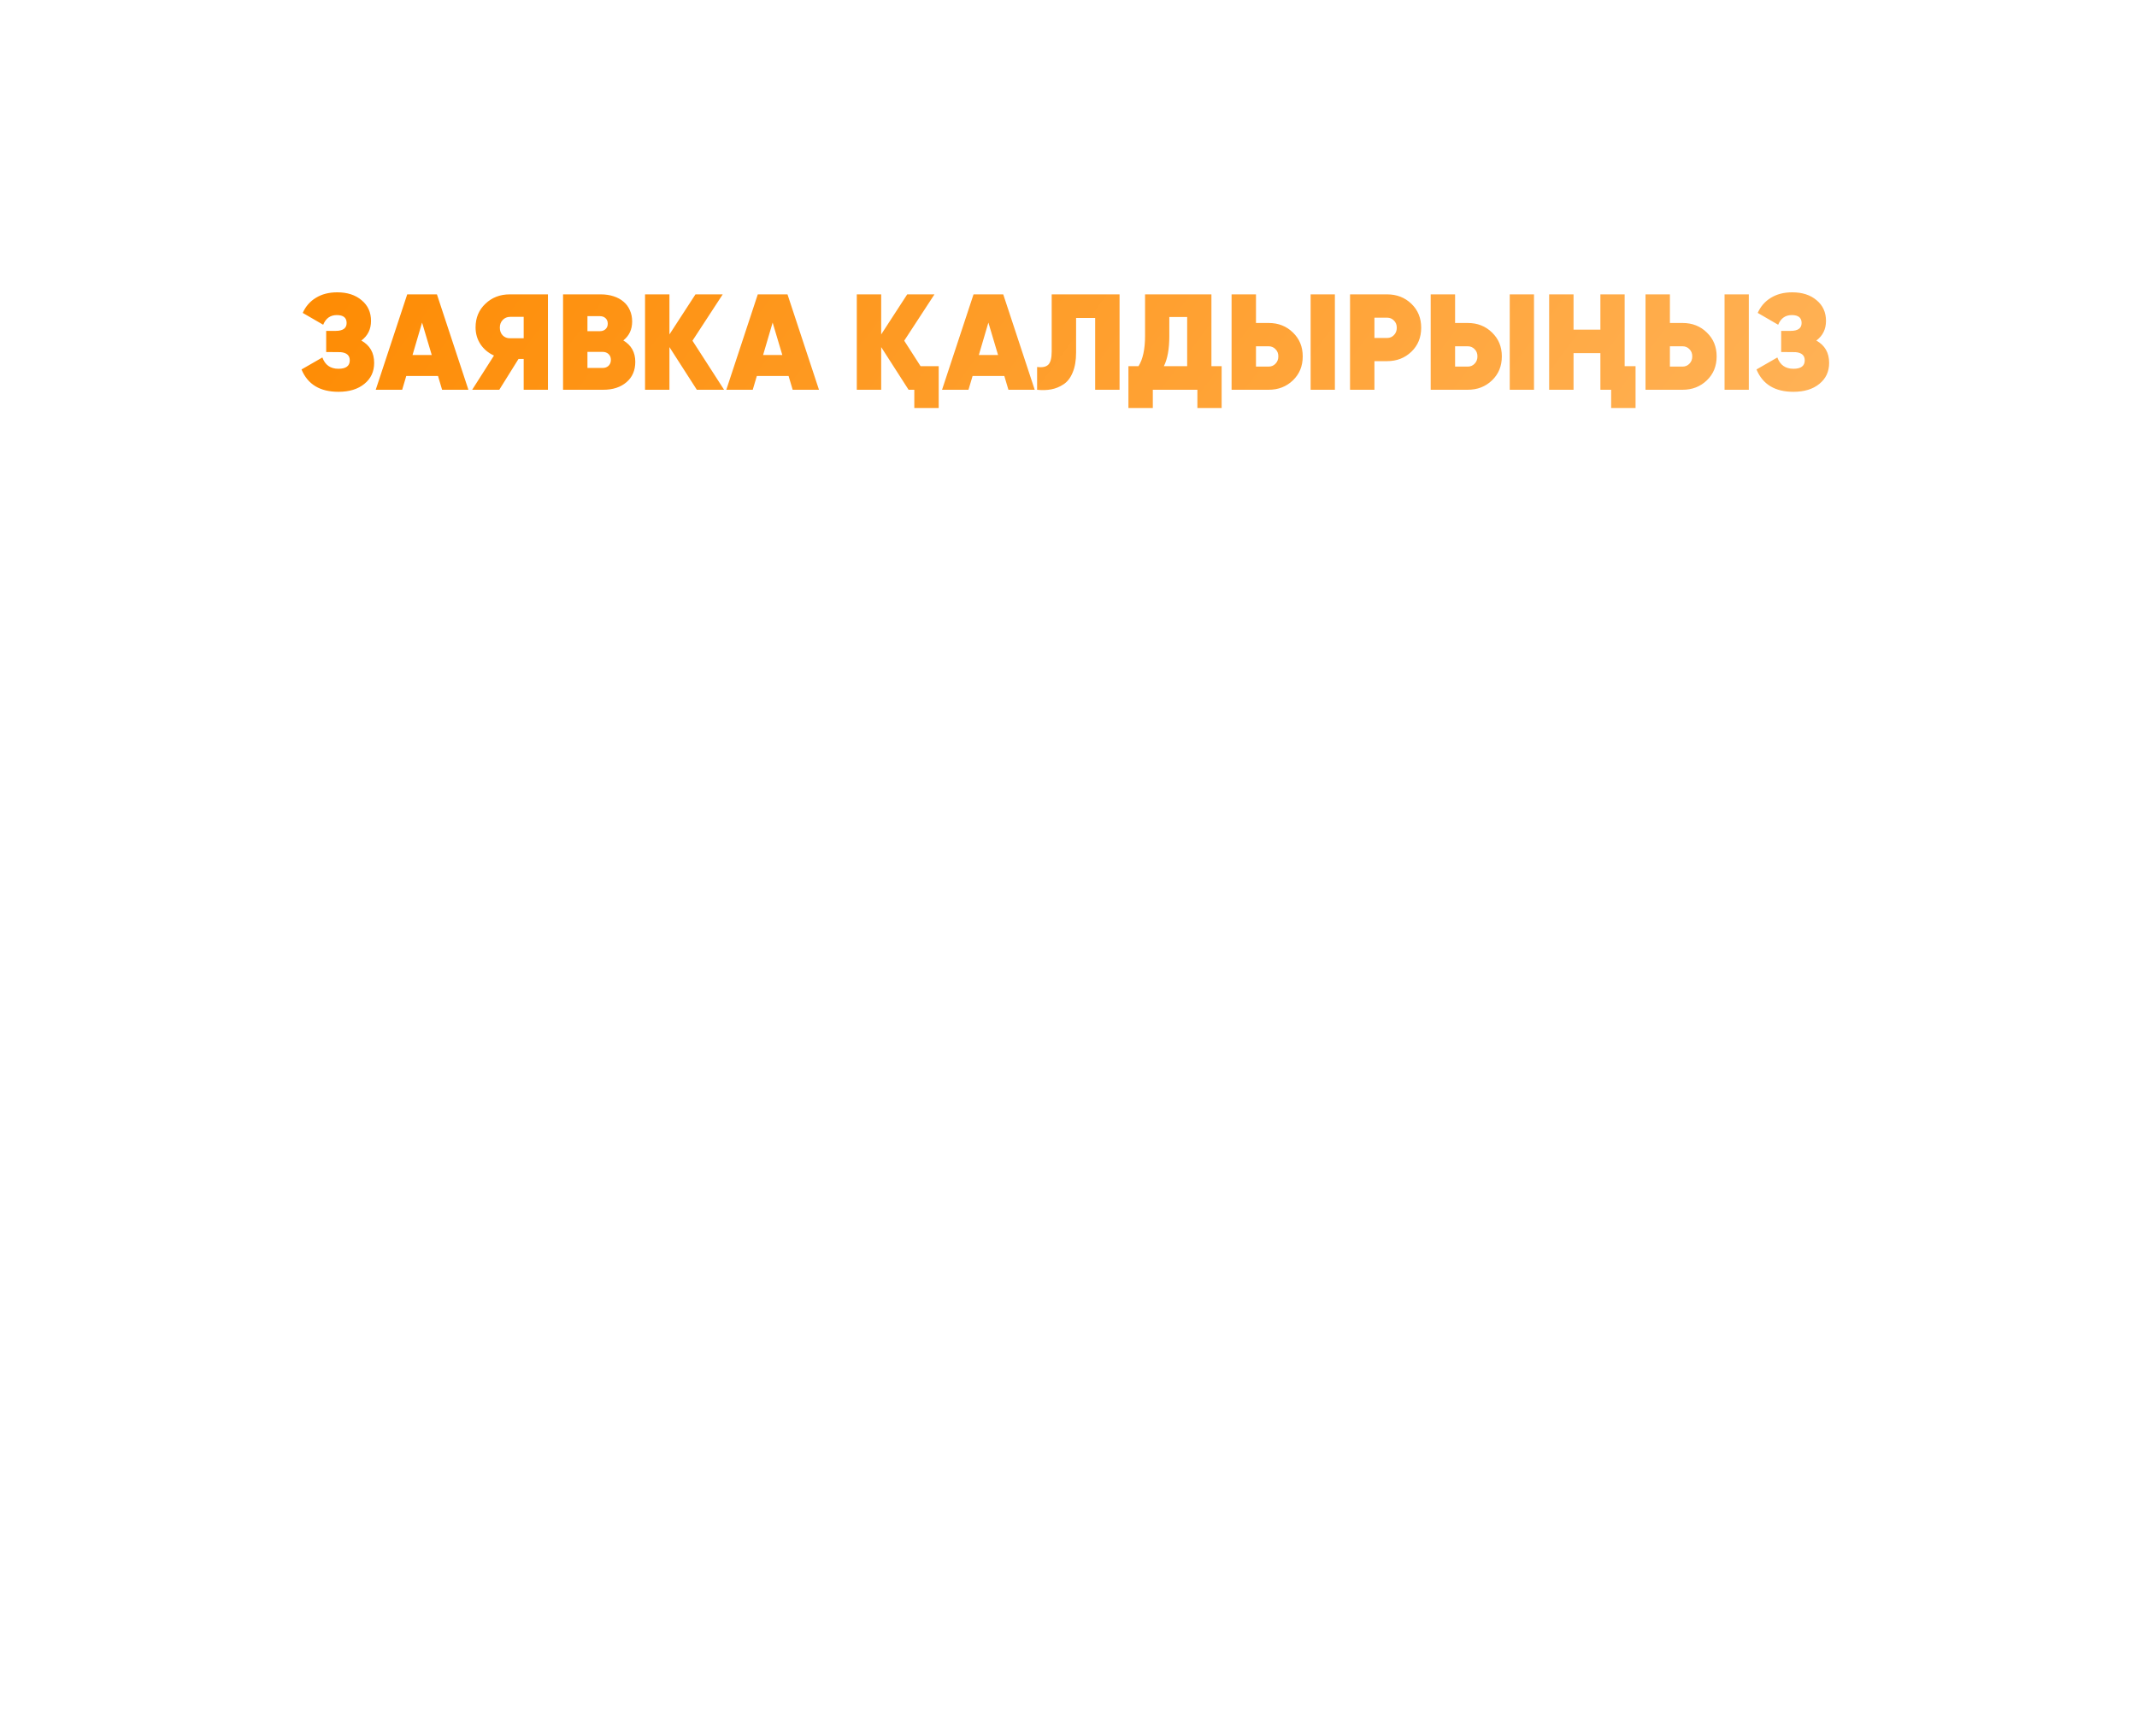 <?xml version="1.0" encoding="UTF-8"?> <svg xmlns="http://www.w3.org/2000/svg" width="784" height="637" viewBox="0 0 784 637" fill="none"> <g filter="url(#filter0_d_9_474)"> <rect x="50" y="50" width="684" height="537" rx="40" fill="white"></rect> </g> <path d="M132.566 124.95C135.7 126.683 137.266 129.417 137.266 133.15C137.266 136.35 136.066 138.917 133.666 140.85C131.3 142.783 128.133 143.75 124.166 143.75C117.4 143.75 112.883 141.017 110.616 135.55L118.266 131.15C119.266 133.917 121.233 135.3 124.166 135.3C126.933 135.3 128.316 134.267 128.316 132.2C128.316 130.4 127.2 129.4 124.966 129.2L119.666 129.15V121.4H123.116C125.816 121.4 127.166 120.433 127.166 118.5C127.166 116.567 125.966 115.6 123.566 115.6C121.2 115.6 119.533 116.783 118.566 119.15L111.066 114.8C112.133 112.4 113.75 110.55 115.916 109.25C118.083 107.917 120.683 107.25 123.716 107.25C127.416 107.25 130.4 108.217 132.666 110.15C134.966 112.05 136.116 114.583 136.116 117.75C136.116 120.783 134.933 123.183 132.566 124.95ZM162.195 143L160.695 137.95H149.045L147.545 143H137.845L149.395 108H160.295L171.845 143H162.195ZM151.345 130.25H158.395L154.845 118.35L151.345 130.25ZM201.023 108V143H192.123V131.7H190.223L183.173 143H173.223L181.223 130.45C179.123 129.483 177.473 128.1 176.273 126.3C175.073 124.467 174.473 122.4 174.473 120.1C174.473 116.6 175.673 113.717 178.073 111.45C180.473 109.15 183.457 108 187.023 108H201.023ZM192.123 124.1V116.25H187.123C186.057 116.25 185.157 116.633 184.423 117.4C183.723 118.133 183.373 119.067 183.373 120.2C183.373 121.367 183.723 122.317 184.423 123.05C185.157 123.783 186.057 124.133 187.123 124.1H192.123ZM228.667 124.9C231.601 126.633 233.067 129.25 233.067 132.75C233.067 135.883 232.001 138.367 229.867 140.2C227.701 142.067 224.851 143 221.317 143H206.567V108H220.367C222.101 108 223.684 108.233 225.117 108.7C226.551 109.167 227.767 109.833 228.767 110.7C229.767 111.533 230.534 112.567 231.067 113.8C231.634 115.033 231.917 116.417 231.917 117.95C231.917 120.883 230.834 123.2 228.667 124.9ZM215.517 116V121.5H220.117C220.917 121.5 221.584 121.267 222.117 120.8C222.684 120.3 222.967 119.617 222.967 118.75C222.967 117.917 222.701 117.25 222.167 116.75C221.634 116.25 220.951 116 220.117 116H215.517ZM221.067 135C221.967 135 222.701 134.733 223.267 134.2C223.834 133.633 224.117 132.917 224.117 132.05C224.117 131.15 223.834 130.433 223.267 129.9C222.701 129.367 221.967 129.1 221.067 129.1H215.517V135H221.067ZM265.646 143H255.646L245.596 127.35V143H236.646V108H245.596V122.7L255.146 108H265.146L254.046 125L265.646 143ZM290.808 143L289.308 137.95H277.658L276.158 143H266.458L278.008 108H288.908L300.458 143H290.808ZM279.958 130.25H287.008L283.458 118.35L279.958 130.25ZM337.731 134.35H344.381V149.7H335.431V143H333.331L323.281 127.35V143H314.331V108H323.281V122.7L332.831 108H342.831L331.731 125L337.731 134.35ZM369.958 143L368.458 137.95H356.808L355.308 143H345.608L357.158 108H368.058L379.608 143H369.958ZM359.108 130.25H366.158L362.608 118.35L359.108 130.25ZM380.483 134.65C382.35 134.883 383.7 134.617 384.533 133.85C385.4 133.05 385.833 131.417 385.833 128.95V108H410.733V143H401.783V116.65H394.783V129.35C394.783 132.25 394.367 134.683 393.533 136.65C392.733 138.617 391.617 140.067 390.183 141C388.783 141.933 387.283 142.55 385.683 142.85C384.117 143.15 382.383 143.2 380.483 143V134.65ZM444.435 134.35H448.185V149.7H439.285V143H422.935V149.7H413.985V134.35H417.685C419.285 131.817 420.085 128.117 420.085 123.25V108H444.435V134.35ZM435.535 134.35V116.3H428.985V123.35C428.985 128.05 428.319 131.717 426.985 134.35H435.535ZM451.831 143V108H460.781V118.5H465.431C468.998 118.5 471.964 119.667 474.331 122C476.731 124.3 477.931 127.217 477.931 130.75C477.931 134.317 476.731 137.25 474.331 139.55C471.931 141.85 468.964 143 465.431 143H451.831ZM480.831 143V108H489.731V143H480.831ZM460.781 134.5H465.431C466.431 134.5 467.264 134.15 467.931 133.45C468.631 132.75 468.981 131.85 468.981 130.75C468.981 129.65 468.631 128.767 467.931 128.1C467.264 127.4 466.431 127.05 465.431 127.05H460.781V134.5ZM508.888 108C512.421 108 515.388 109.15 517.788 111.45C520.188 113.75 521.388 116.683 521.388 120.25C521.388 123.817 520.188 126.75 517.788 129.05C515.388 131.35 512.421 132.5 508.888 132.5H504.238V143H495.288V108H508.888ZM508.888 124C509.888 124 510.721 123.65 511.388 122.95C512.088 122.25 512.438 121.35 512.438 120.25C512.438 119.15 512.088 118.267 511.388 117.6C510.721 116.9 509.888 116.55 508.888 116.55H504.238V124H508.888ZM524.878 143V108H533.828V118.5H538.478C542.045 118.5 545.011 119.667 547.378 122C549.778 124.3 550.978 127.217 550.978 130.75C550.978 134.317 549.778 137.25 547.378 139.55C544.978 141.85 542.011 143 538.478 143H524.878ZM553.878 143V108H562.778V143H553.878ZM533.828 134.5H538.478C539.478 134.5 540.311 134.15 540.978 133.45C541.678 132.75 542.028 131.85 542.028 130.75C542.028 129.65 541.678 128.767 540.978 128.1C540.311 127.4 539.478 127.05 538.478 127.05H533.828V134.5ZM587.135 108H596.035V134.35H600.035V149.7H591.085V143H587.135V129.55H577.285V143H568.335V108H577.285V120.95H587.135V108ZM603.687 143V108H612.637V118.5H617.287C620.853 118.5 623.82 119.667 626.187 122C628.587 124.3 629.787 127.217 629.787 130.75C629.787 134.317 628.587 137.25 626.187 139.55C623.787 141.85 620.82 143 617.287 143H603.687ZM632.687 143V108H641.587V143H632.687ZM612.637 134.5H617.287C618.287 134.5 619.12 134.15 619.787 133.45C620.487 132.75 620.837 131.85 620.837 130.75C620.837 129.65 620.487 128.767 619.787 128.1C619.12 127.4 618.287 127.05 617.287 127.05H612.637V134.5ZM666.355 124.95C669.489 126.683 671.055 129.417 671.055 133.15C671.055 136.35 669.855 138.917 667.455 140.85C665.089 142.783 661.922 143.75 657.955 143.75C651.189 143.75 646.672 141.017 644.405 135.55L652.055 131.15C653.055 133.917 655.022 135.3 657.955 135.3C660.722 135.3 662.105 134.267 662.105 132.2C662.105 130.4 660.989 129.4 658.755 129.2L653.455 129.15V121.4H656.905C659.605 121.4 660.955 120.433 660.955 118.5C660.955 116.567 659.755 115.6 657.355 115.6C654.989 115.6 653.322 116.783 652.355 119.15L644.855 114.8C645.922 112.4 647.539 110.55 649.705 109.25C651.872 107.917 654.472 107.25 657.505 107.25C661.205 107.25 664.189 108.217 666.455 110.15C668.755 112.05 669.905 114.583 669.905 117.75C669.905 120.783 668.722 123.183 666.355 124.95Z" fill="url(#paint0_linear_9_474)"></path> <defs> <filter id="filter0_d_9_474" x="0" y="0" width="784" height="637" filterUnits="userSpaceOnUse" color-interpolation-filters="sRGB"> <feFlood flood-opacity="0" result="BackgroundImageFix"></feFlood> <feColorMatrix in="SourceAlpha" type="matrix" values="0 0 0 0 0 0 0 0 0 0 0 0 0 0 0 0 0 0 127 0" result="hardAlpha"></feColorMatrix> <feOffset></feOffset> <feGaussianBlur stdDeviation="25"></feGaussianBlur> <feComposite in2="hardAlpha" operator="out"></feComposite> <feColorMatrix type="matrix" values="0 0 0 0 0 0 0 0 0 0 0 0 0 0 0 0 0 0 0.1 0"></feColorMatrix> <feBlend mode="normal" in2="BackgroundImageFix" result="effect1_dropShadow_9_474"></feBlend> <feBlend mode="normal" in="SourceGraphic" in2="effect1_dropShadow_9_474" result="shape"></feBlend> </filter> <linearGradient id="paint0_linear_9_474" x1="100.787" y1="97" x2="503.102" y2="397.776" gradientUnits="userSpaceOnUse"> <stop stop-color="#FE8A00"></stop> <stop offset="1" stop-color="#FFB359"></stop> </linearGradient> </defs> </svg> 